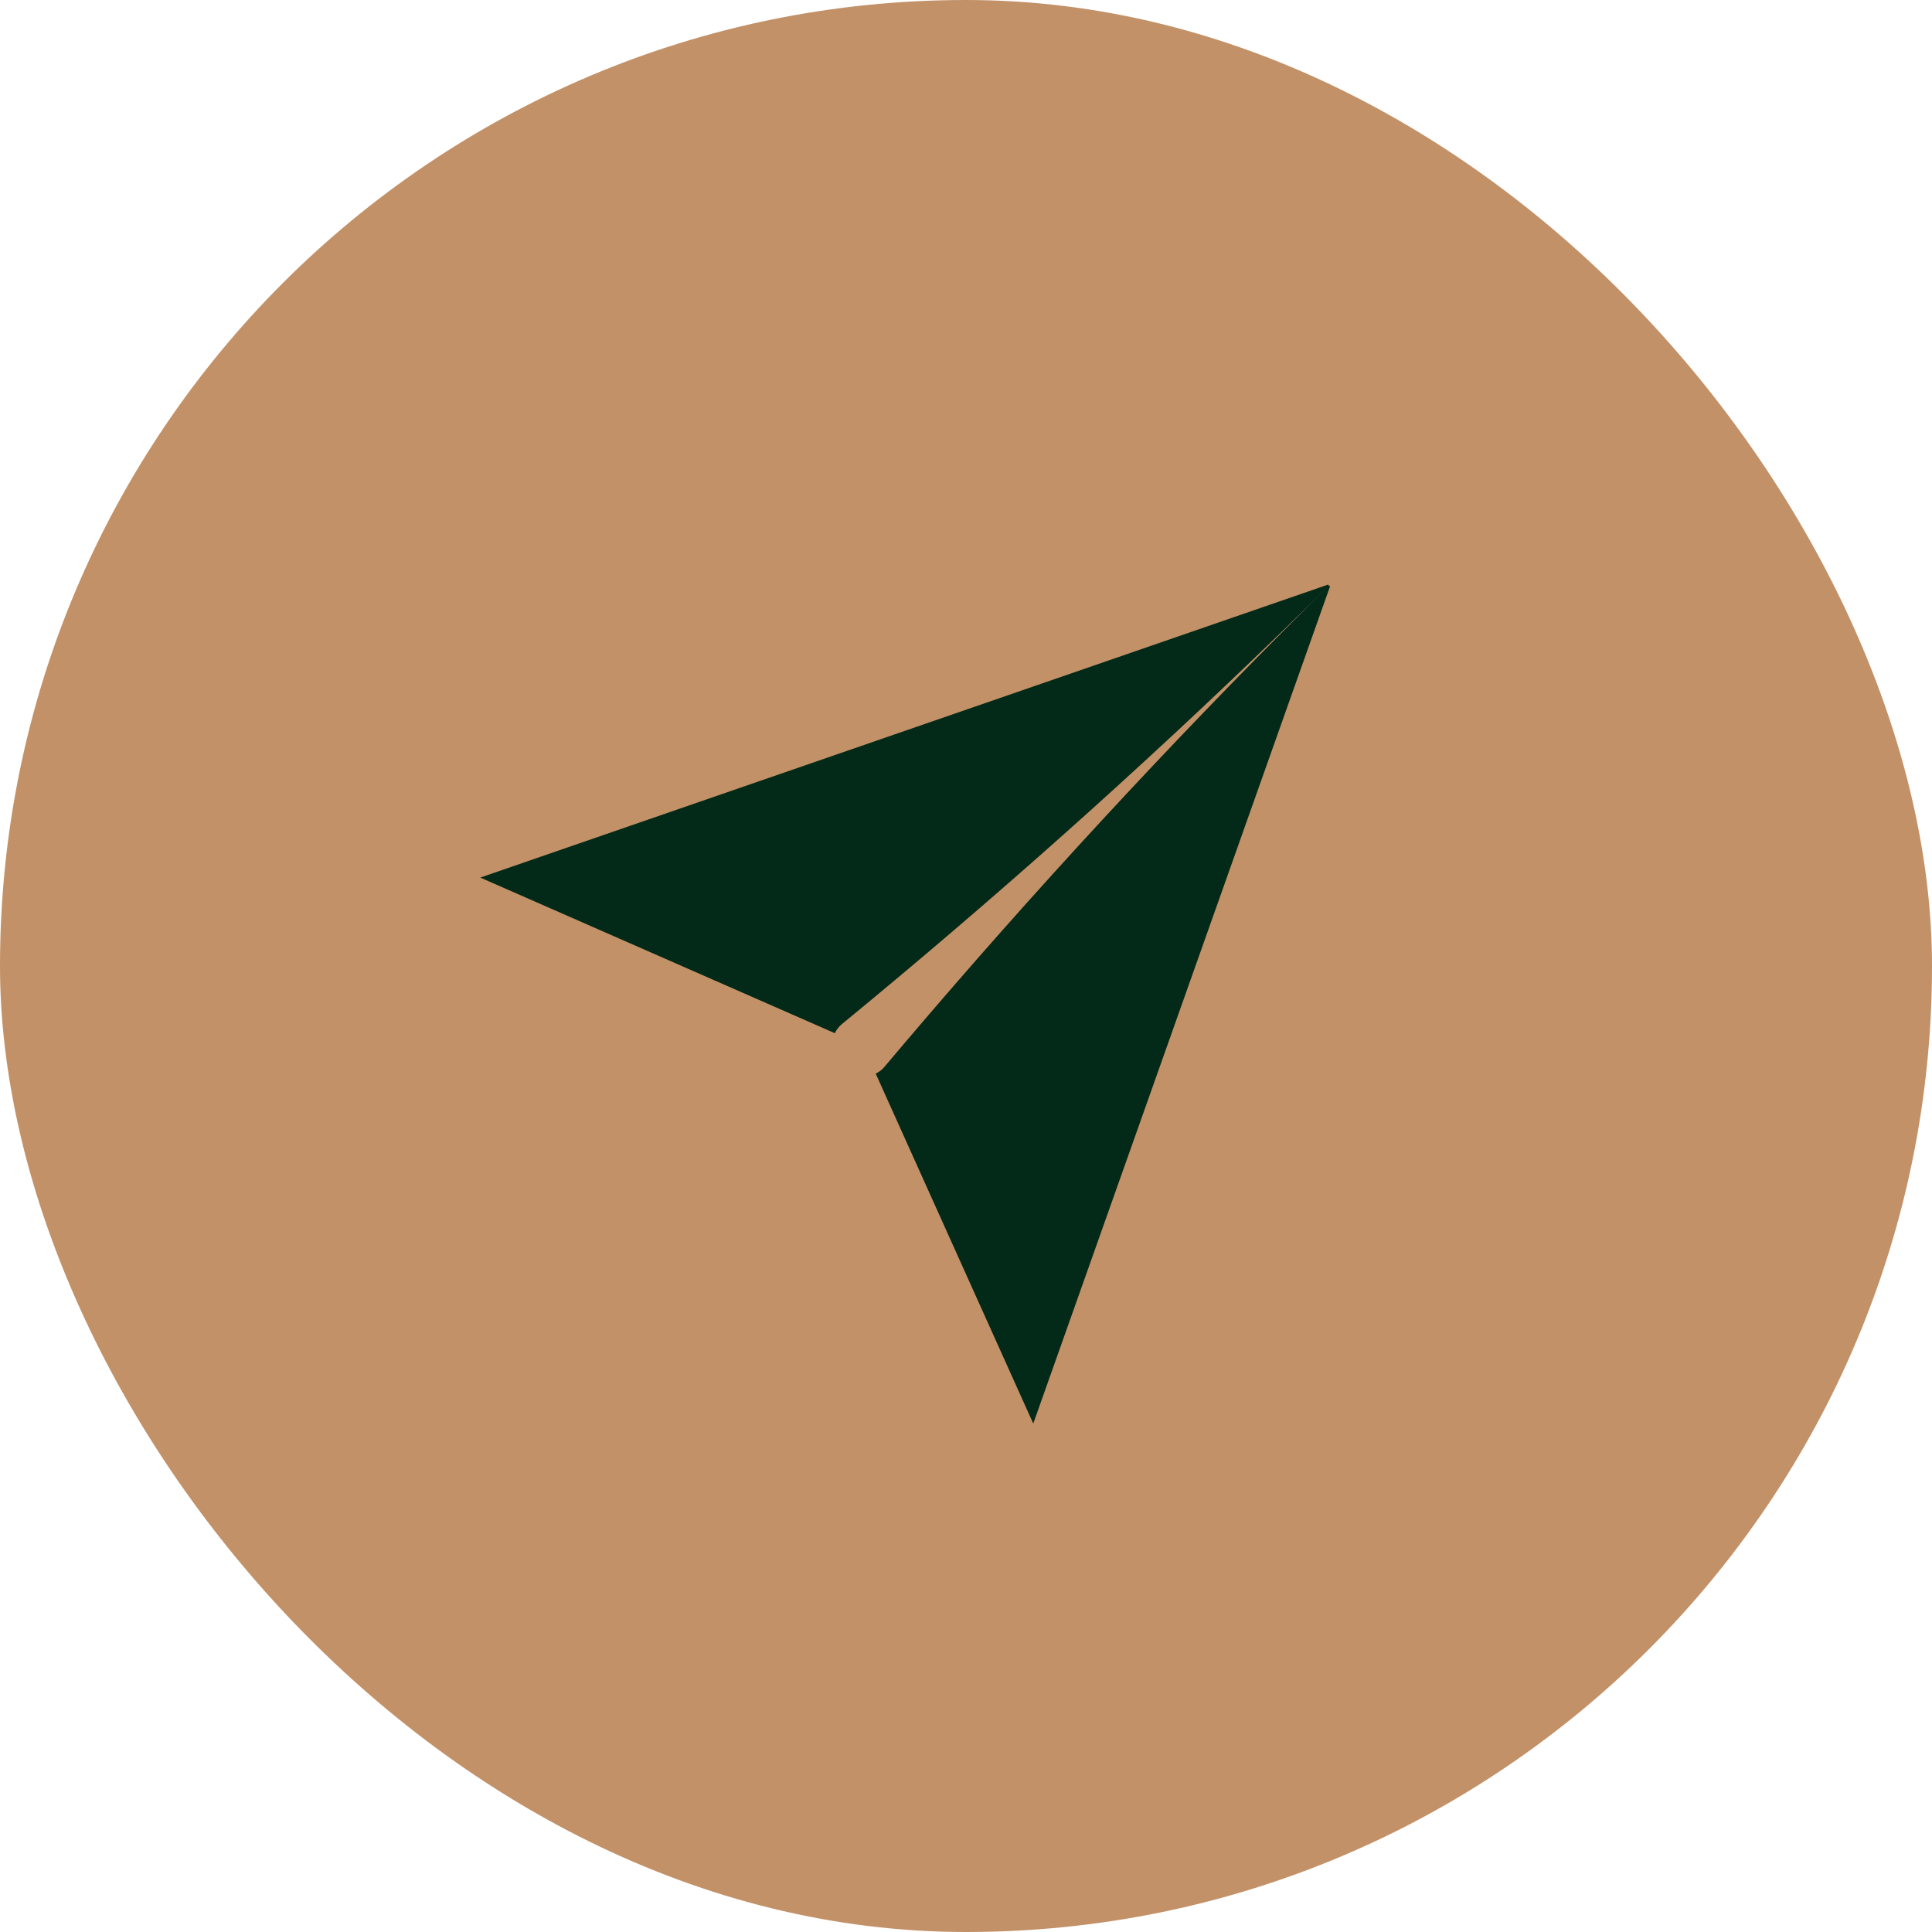 <svg width="64" height="64" viewBox="0 0 64 64" fill="none" xmlns="http://www.w3.org/2000/svg">
<rect width="64" height="64" rx="32" fill="#C39167"/>
<path d="M44.015 19.406C44.02 19.402 44.035 19.407 44.06 19.422L34.228 47.158L29.009 35.565C29.116 35.513 29.213 35.442 29.292 35.348C29.527 35.069 29.763 34.79 29.999 34.513C34.247 29.514 38.686 24.709 43.316 20.099C43.549 19.867 43.782 19.636 44.015 19.406ZM44 19.364C44.013 19.387 44.019 19.401 44.015 19.406C43.782 19.636 43.548 19.866 43.313 20.096C38.644 24.668 33.784 29.046 28.731 33.23C28.451 33.462 28.169 33.694 27.888 33.925C27.787 34.008 27.708 34.111 27.655 34.226L15.91 29.071L44 19.364Z" fill="#032918"/>
</svg>
